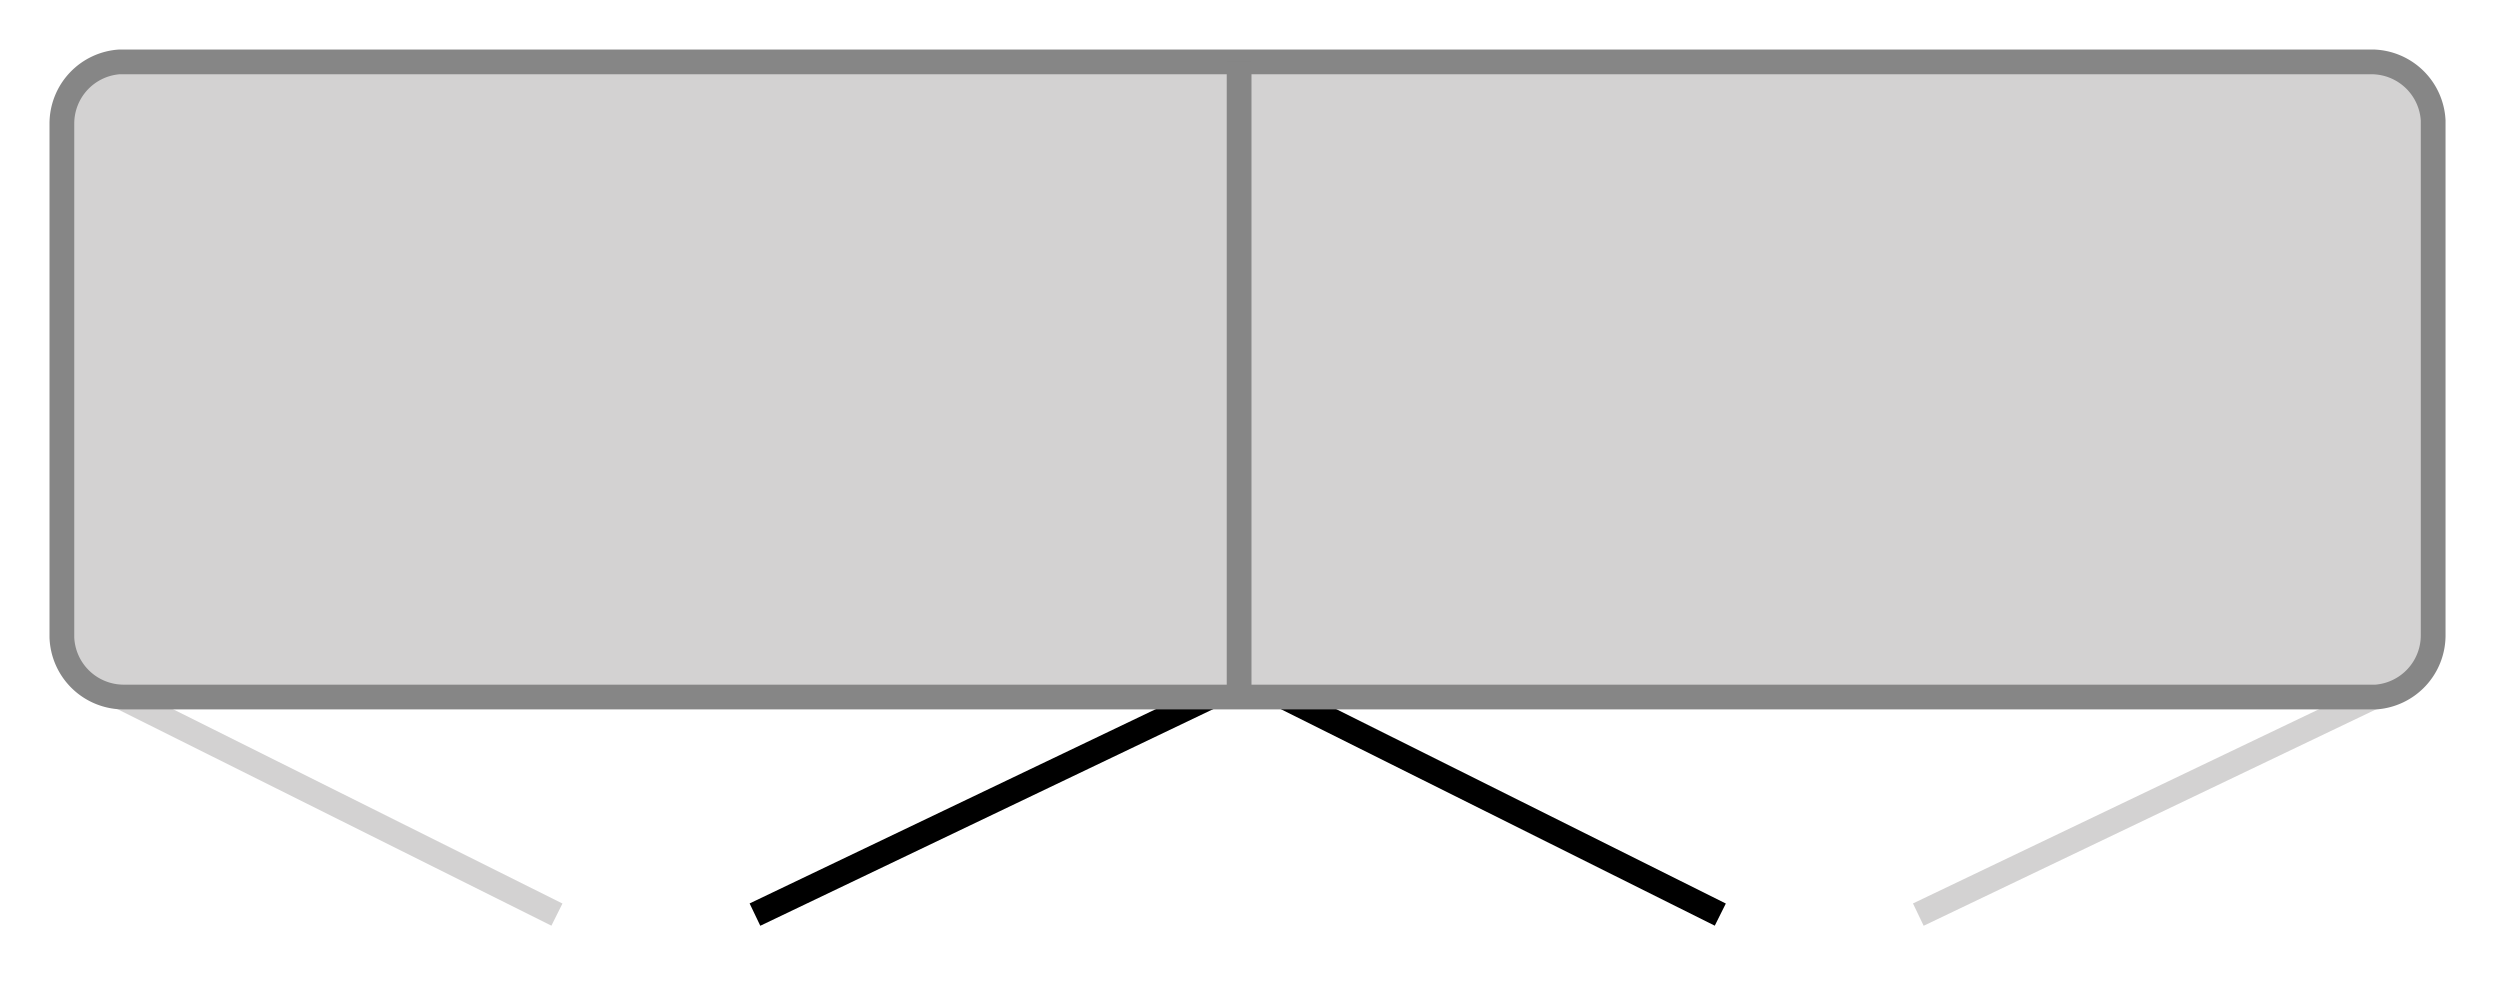 <svg id="Ebene_1" data-name="Ebene 1" xmlns="http://www.w3.org/2000/svg" viewBox="0 0 101 40">
  <defs>
    <style>
      .cls-1, .cls-2, .cls-5 {
        fill: none;
        stroke-miterlimit: 10;
      }

      .cls-1 {
        stroke: #d3d2d2;
      }

      .cls-2 {
        stroke: #000;
      }

      .cls-3 {
        fill: #d3d2d2;
      }

      .cls-4 {
        fill: #868686;
      }

      .cls-5 {
        stroke: #868686;
      }
    </style>
  </defs>
  <title>Piktos_Drehtueren</title>
  <g>
    <line class="cls-1" x1="3.46" y1="27.45" x2="22.5" y2="36.95"/>
    <line class="cls-2" x1="50.36" y1="27.45" x2="30.5" y2="36.95"/>
    <line class="cls-2" x1="50.46" y1="27.45" x2="69.5" y2="36.95"/>
    <line class="cls-1" x1="97.36" y1="27.45" x2="77.5" y2="36.95"/>
    <g>
      <path class="cls-3" d="M5,28.16a2.47,2.47,0,0,1-2.44-2.43V5A2.48,2.48,0,0,1,4.83,2.46h91A2.47,2.47,0,0,1,98.3,4.89V25.66A2.48,2.48,0,0,1,96,28.16Z"/>
      <path class="cls-4" d="M4.83,3h91A2,2,0,0,1,97.8,4.87V25.66a2,2,0,0,1-1.83,2H5A2,2,0,0,1,3,25.75V5A2,2,0,0,1,4.83,3m0-1A3,3,0,0,0,2,5V25.75A3,3,0,0,0,5,28.66H96a3,3,0,0,0,2.8-3V4.87A3,3,0,0,0,95.86,2Z"/>
    </g>
    <line class="cls-5" x1="50.06" y1="2.48" x2="50.06" y2="28.41"/>
  </g>
</svg>
